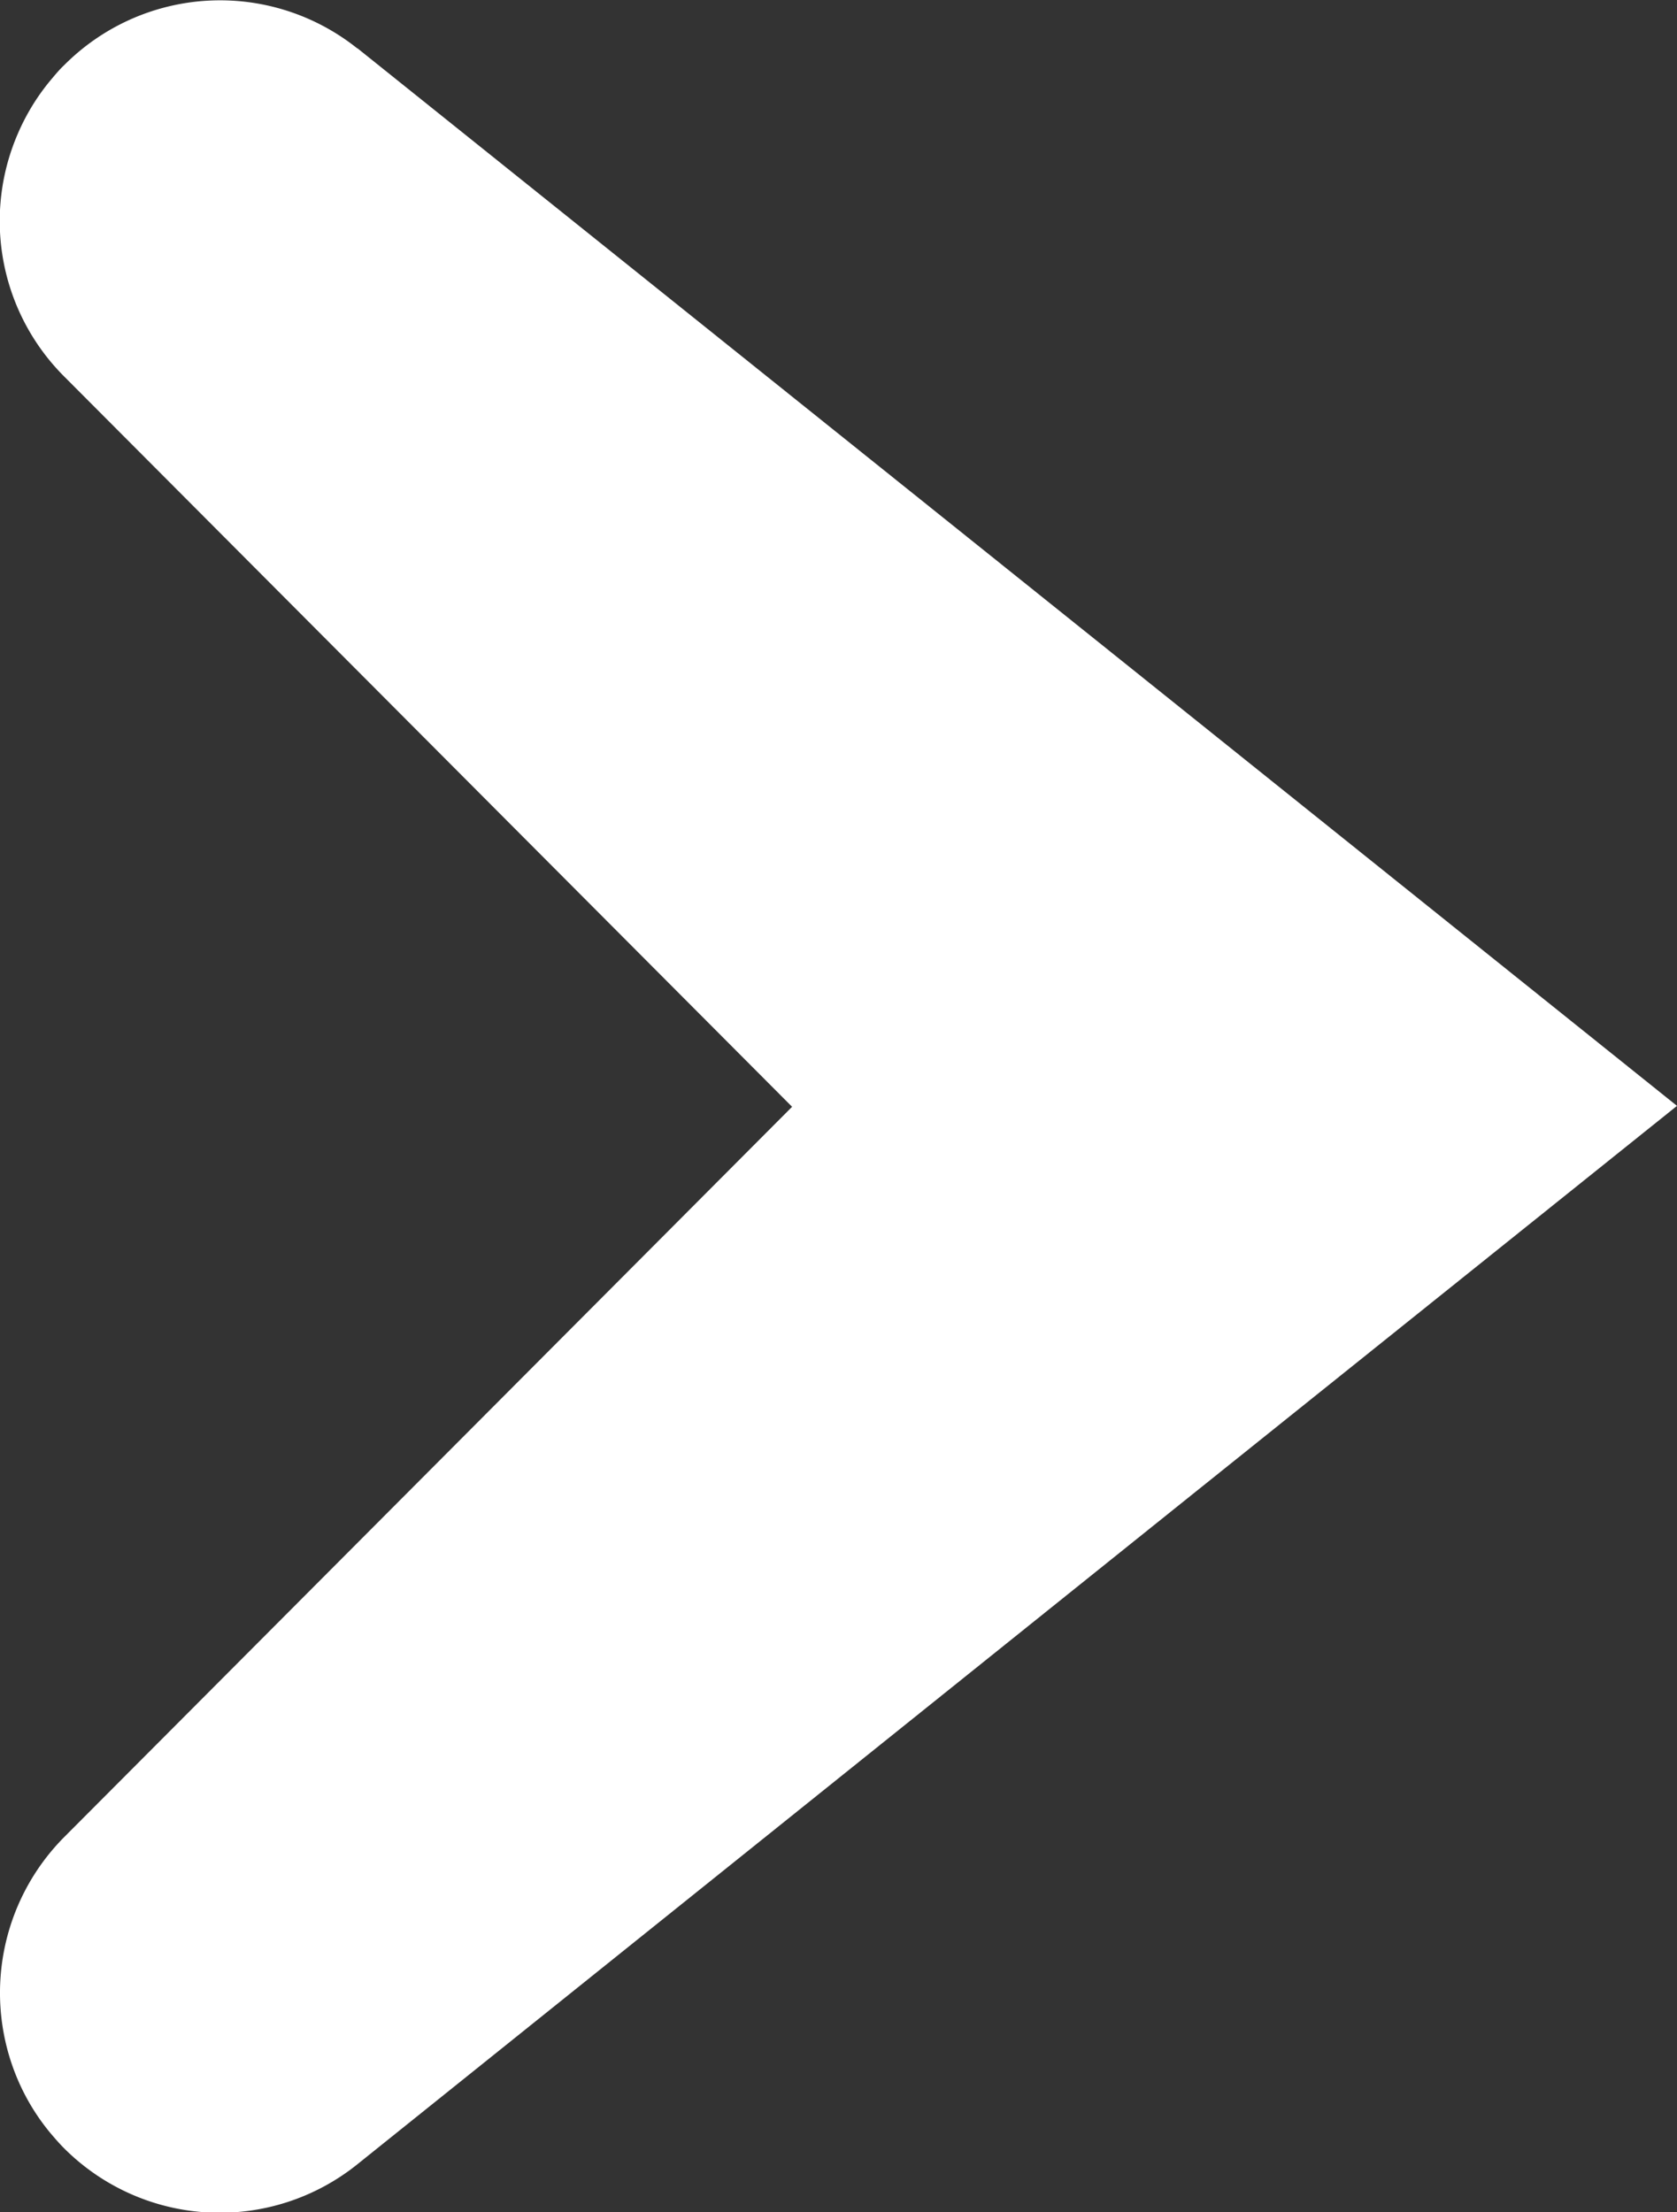 <svg xmlns="http://www.w3.org/2000/svg" width="20.022" height="26.406" viewBox="0 0 20.022 26.406"><rect x="0" y="0" width="20.022" height="26.406" fill="#333333" stroke="none"/><path d="M721.9,50.234l-7.926,9.892-4.7,5.864-4.7-5.864-7.935-9.892a2.625,2.625,0,0,1,.191-3.5c.061-.061.122-.113.183-.165h0a2.6,2.6,0,0,1,.644-.392h0a2.638,2.638,0,0,1,2.888.557l8.718,8.691,8.718-8.691a2.623,2.623,0,0,1,2.889-.557h0a2.608,2.608,0,0,1,.644.392h0c.061.052.122.1.183.165a2.625,2.625,0,0,1,.2,3.5" transform="translate(-45.968 722.475) rotate(-90)" fill="#fff"/></svg>